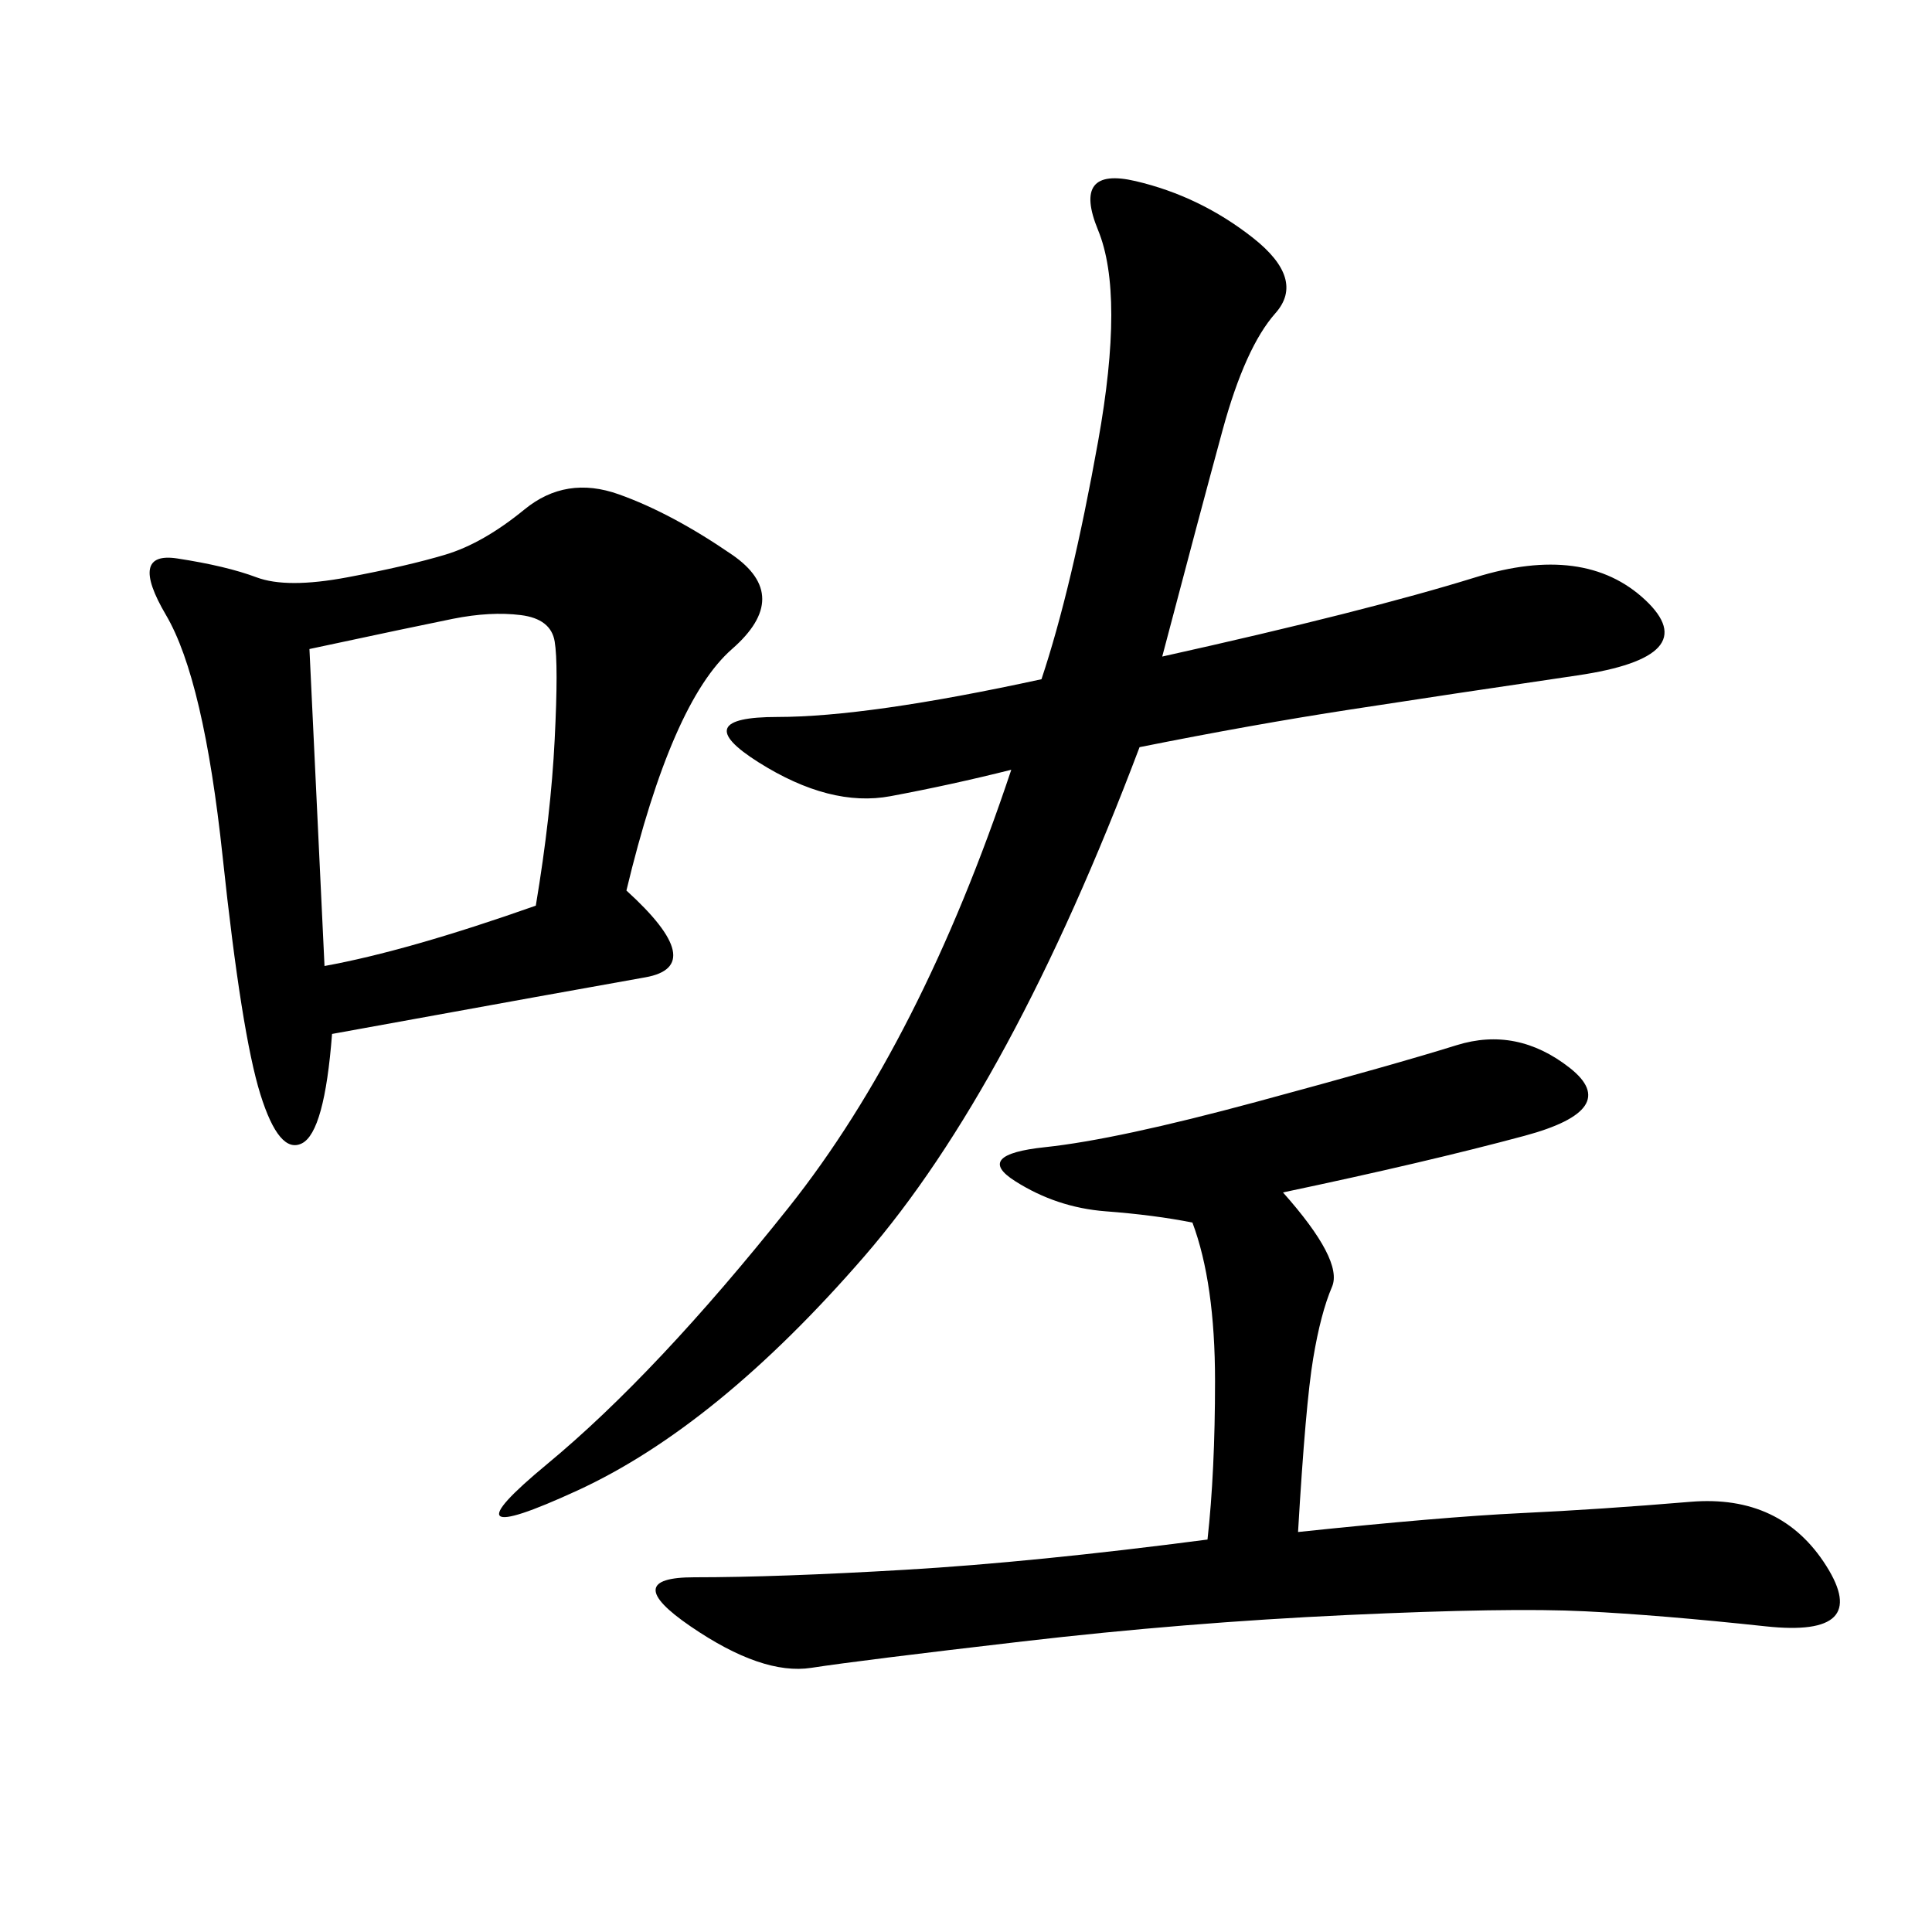 <svg xmlns="http://www.w3.org/2000/svg" xmlns:xlink="http://www.w3.org/1999/xlink" width="300" height="300"><path d="M97.27 138.28Q110.16 150 100.20 151.76Q90.23 153.52 51.56 160.55L51.56 160.55Q50.39 175.78 46.88 177.54Q43.36 179.30 40.43 169.92Q37.50 160.55 34.57 133.01Q31.64 105.47 25.78 95.51Q19.92 85.55 27.54 86.72Q35.16 87.89 39.84 89.65Q44.53 91.41 53.91 89.65Q63.28 87.89 69.14 86.13Q75 84.38 81.45 79.10Q87.89 73.83 96.09 76.76Q104.30 79.69 113.67 86.13Q123.05 92.58 113.67 100.78Q104.30 108.98 97.27 138.28L97.27 138.28ZM180.47 101.95Q212.11 94.92 229.10 89.65Q246.09 84.38 255.47 93.16Q264.84 101.95 244.92 104.88Q225 107.81 209.77 110.16Q194.53 112.50 176.95 116.02L176.95 116.02Q157.03 168.75 134.18 195.12Q111.33 221.48 89.65 231.45Q67.97 241.41 84.96 227.34Q101.95 213.28 122.46 187.50Q142.97 161.72 157.03 119.53L157.03 119.53Q147.66 121.88 138.28 123.63Q128.91 125.39 117.77 118.36Q106.64 111.33 120.70 111.33L120.70 111.33Q134.77 111.33 161.72 105.47L161.72 105.47Q166.41 91.41 170.51 68.55Q174.61 45.70 170.51 35.74Q166.41 25.78 176.37 28.13Q186.33 30.47 194.53 36.91Q202.73 43.36 198.05 48.63Q193.36 53.91 189.84 66.80Q186.33 79.69 180.47 101.95L180.47 101.95ZM199.22 185.16Q208.59 195.70 206.84 199.80Q205.08 203.91 203.91 210.94Q202.73 217.97 201.56 237.89L201.56 237.89Q223.83 235.55 236.13 234.96Q248.44 234.38 262.50 233.20Q276.56 232.03 283.59 243.16Q290.63 254.30 274.22 252.54Q257.81 250.78 246.09 250.20Q234.38 249.61 209.18 250.78Q183.98 251.95 158.79 254.88Q133.59 257.81 125.98 258.98Q118.36 260.16 107.23 252.54Q96.09 244.92 107.81 244.92L107.81 244.92Q120.70 244.92 140.63 243.75Q160.55 242.58 187.50 239.06L187.50 239.06Q188.67 228.52 188.67 214.45L188.67 214.45Q188.67 199.22 185.16 189.84L185.16 189.84Q179.30 188.67 171.68 188.09Q164.06 187.50 157.62 183.40Q151.17 179.30 162.30 178.13Q173.44 176.95 195.12 171.09Q216.80 165.23 226.17 162.30Q235.55 159.38 243.75 165.82Q251.95 172.27 236.72 176.37Q221.48 180.47 199.22 185.16L199.22 185.16ZM48.05 100.78L50.39 150Q63.28 147.66 83.20 140.63L83.20 140.63Q85.55 126.56 86.13 114.84Q86.72 103.13 86.13 99.61Q85.55 96.09 80.86 95.51Q76.17 94.92 70.31 96.09Q64.45 97.27 48.05 100.78L48.05 100.78Z"/></svg>
